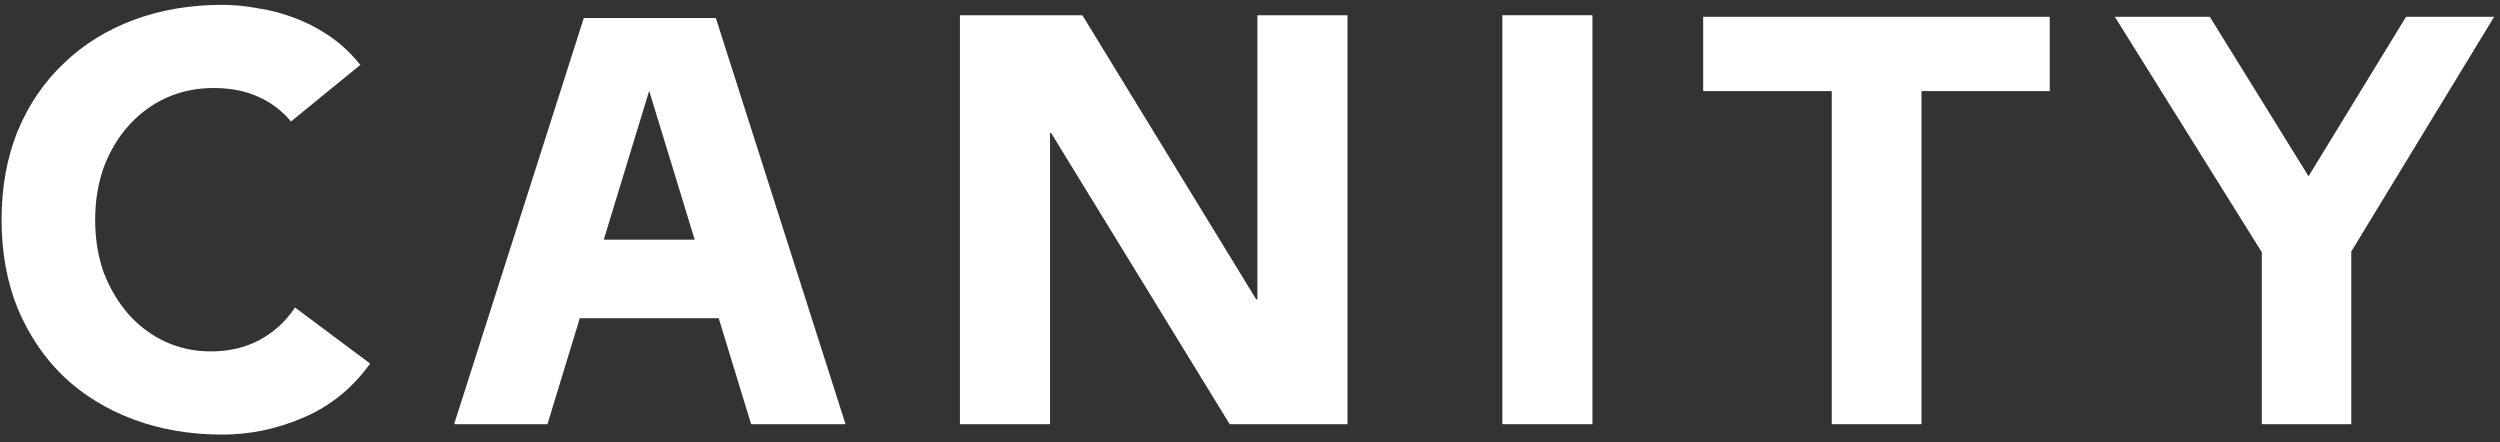 <svg width="277" height="49" viewBox="0 0 277 49" fill="none" xmlns="http://www.w3.org/2000/svg">
<rect x="0" y="0" width="277" height="49" fill="#333333" stroke="none"/>
<path d="M250.609 47V23.881L252.622 31.171L234.322 1.86H244.845L257.197 21.807H254.391L266.591 1.86H276.351L258.509 31.171L260.522 24.034V47H250.609Z" fill="#ffffff"/>
<path d="M202.957 47V10.095H188.713V1.86H227.113V10.095H212.9V47H202.957Z" fill="#ffffff"/>
<path d="M166.459 1.688H176.443V47H166.459V1.688Z" fill="#ffffff"/>
<path d="M106.36 1.688H119.928L139.192 33.176H139.32V1.688H149.304V47H136.248L116.472 14.744H116.344V47H106.36V1.688Z" fill="#ffffff"/>
<path d="M93.685 47H83.225L79.633 35.257H64.242L60.766 46.645L60.658 47H50.316L64.684 2H79.317L93.685 47ZM66.896 26.556H76.972L71.928 10.066L66.896 26.556Z" fill="#ffffff"/>
<path d="M32.24 13.464C31.259 12.269 30.043 11.352 28.592 10.712C27.184 10.072 25.541 9.752 23.664 9.752C21.787 9.752 20.037 10.115 18.416 10.84C16.837 11.565 15.451 12.589 14.256 13.912C13.104 15.192 12.187 16.728 11.504 18.52C10.864 20.312 10.544 22.253 10.544 24.344C10.544 26.477 10.864 28.44 11.504 30.232C12.187 31.981 13.104 33.517 14.256 34.84C15.408 36.12 16.752 37.123 18.288 37.848C19.867 38.573 21.552 38.936 23.344 38.936C25.392 38.936 27.205 38.509 28.784 37.656C30.363 36.803 31.664 35.608 32.688 34.072L41.008 40.28C39.088 42.968 36.656 44.952 33.712 46.232C30.768 47.512 27.739 48.152 24.624 48.152C21.083 48.152 17.819 47.597 14.832 46.488C11.845 45.379 9.264 43.8 7.088 41.752C4.912 39.661 3.205 37.144 1.968 34.2C0.773 31.256 0.176 27.971 0.176 24.344C0.176 20.717 0.773 17.432 1.968 14.488C3.205 11.544 4.912 9.048 7.088 7C9.264 4.909 11.845 3.309 14.832 2.2C17.819 1.091 21.083 0.536 24.624 0.536C25.904 0.536 27.227 0.664 28.592 0.92C30 1.133 31.365 1.496 32.688 2.008C34.053 2.52 35.355 3.203 36.592 4.056C37.829 4.909 38.939 5.955 39.92 7.192L32.24 13.464Z" fill="#ffffff"/>
</svg>
